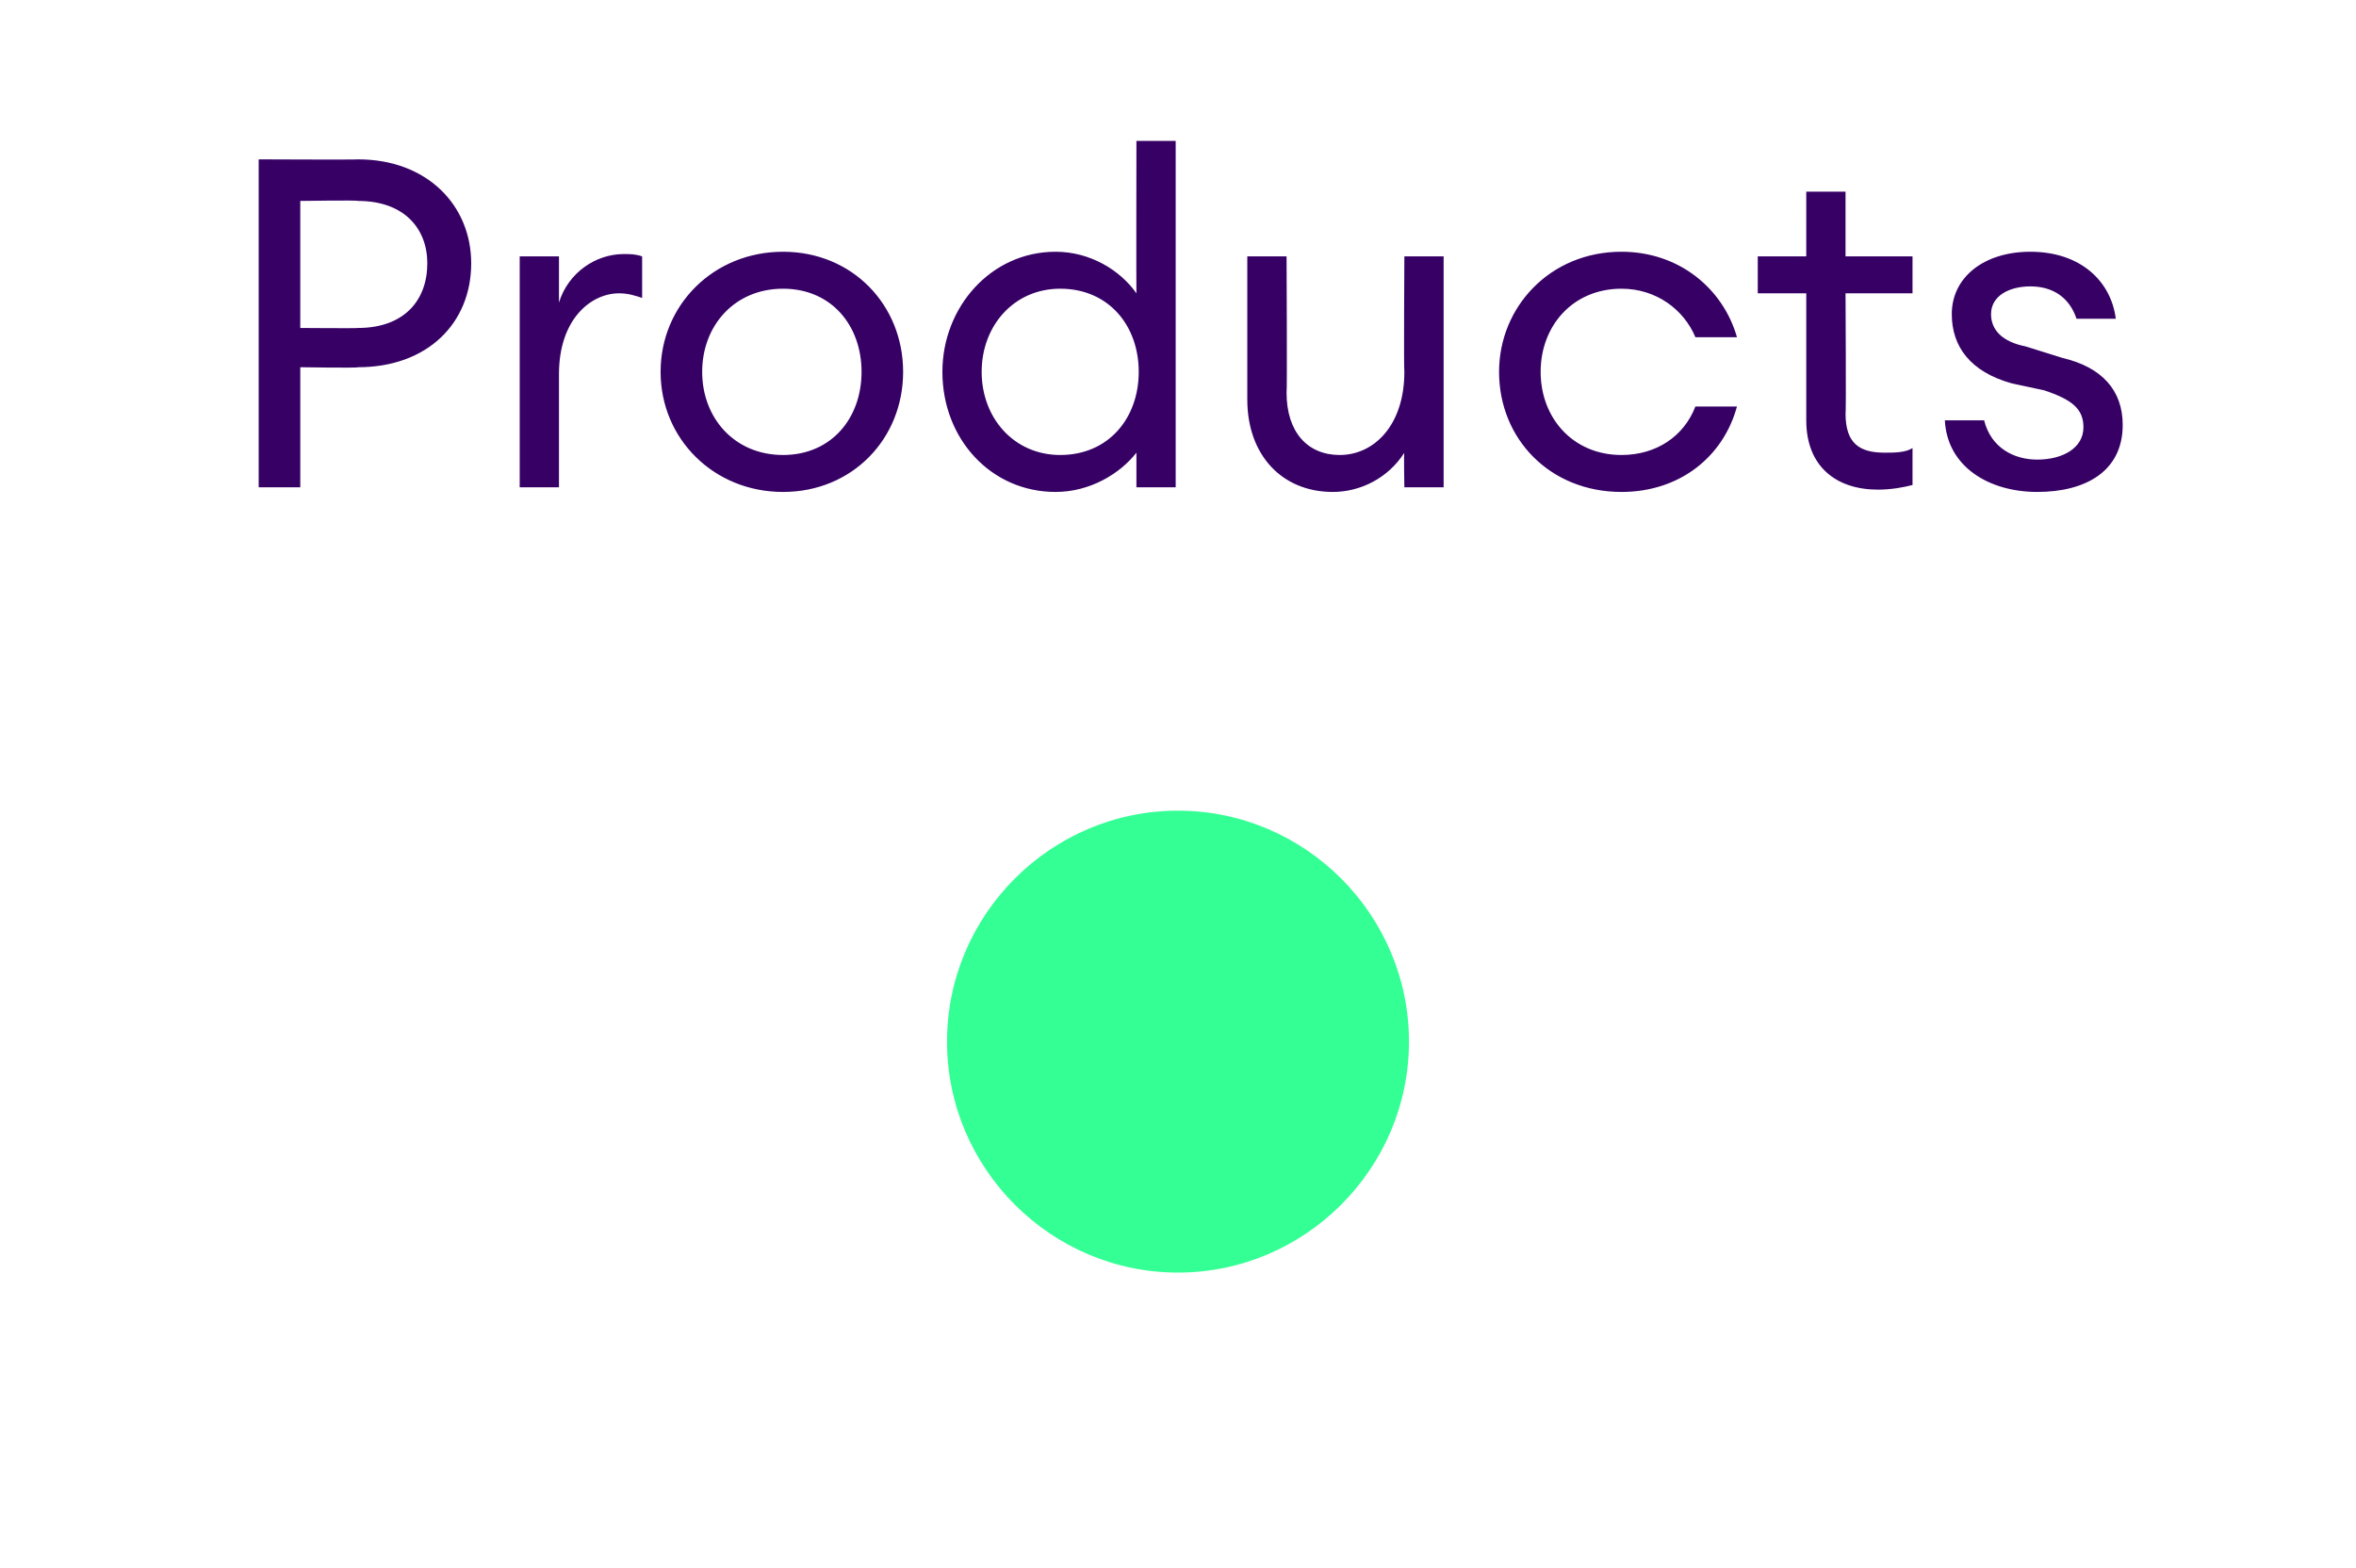 <?xml version="1.0" standalone="no"?><!DOCTYPE svg PUBLIC "-//W3C//DTD SVG 1.1//EN" "http://www.w3.org/Graphics/SVG/1.1/DTD/svg11.dtd"><svg xmlns="http://www.w3.org/2000/svg" version="1.1" width="102px" height="67.9px" viewBox="0 -5 102 67.9" style="top:-5px"><desc>Products</desc><defs/><g id="Polygon126442"><path d="m20.4 6.4c0 2.6-1.9 4.5-4.9 4.5c-.01.04-2.5 0-2.5 0v5.2h-1.8V1.9s4.29.02 4.3 0c3 0 4.9 2 4.9 4.5zm-1.9 0c0-1.5-1-2.7-3-2.7c-.01-.04-2.5 0-2.5 0v5.5s2.49.02 2.5 0c2 0 3-1.2 3-2.8zm4-.3h1.7v2C24.6 6.8 25.8 6 27 6c.3 0 .5 0 .8.1v1.8c-.3-.1-.6-.2-1-.2c-1.2 0-2.6 1.1-2.6 3.5v4.9h-1.7v-10zm11.4 10.2c-3 0-5.3-2.3-5.3-5.2c0-2.9 2.3-5.2 5.3-5.2c3 0 5.2 2.3 5.2 5.2c0 2.9-2.2 5.2-5.2 5.2zm0-1.6c2.1 0 3.4-1.6 3.4-3.6c0-2-1.3-3.6-3.4-3.6c-2.1 0-3.5 1.6-3.5 3.6c0 2 1.4 3.6 3.5 3.6zm11.8-8.8c1.5 0 2.8.8 3.5 1.8c-.01-.04 0-6.6 0-6.6h1.7v15h-1.7v-1.5c-.7.9-2 1.7-3.5 1.7c-2.8 0-4.9-2.3-4.9-5.2c0-2.8 2.1-5.2 4.9-5.2zm.2 1.6c-2 0-3.4 1.6-3.4 3.6c0 2 1.4 3.6 3.4 3.6c2.1 0 3.4-1.6 3.4-3.6c0-2-1.3-3.6-3.4-3.6zM54 6.1h1.7s.03 5.9 0 5.9c0 1.7.9 2.7 2.3 2.7c1.5 0 2.8-1.3 2.8-3.6c-.03-.02 0-5 0-5h1.7v10h-1.7s-.03-1.52 0-1.5c-.7 1.1-1.9 1.7-3.1 1.7c-2.2 0-3.7-1.6-3.7-4V6.1zm16.2 10.2c-3.1 0-5.3-2.3-5.3-5.2c0-2.8 2.2-5.2 5.3-5.2c2.5 0 4.4 1.6 5 3.7h-1.8c-.5-1.2-1.7-2.1-3.2-2.1c-2.1 0-3.5 1.6-3.5 3.6c0 2 1.4 3.6 3.5 3.6c1.5 0 2.7-.8 3.2-2.1h1.8c-.6 2.2-2.5 3.7-5 3.7zm11.1-.1c-1.8 0-3.1-1-3.1-3V7.7h-2.1V6.1h2.1V3.3h1.7v2.8h2.9v1.6h-2.9s.03 5.24 0 5.2c0 1.3.6 1.7 1.7 1.7c.4 0 .9 0 1.2-.2v1.6c-.4.1-.9.2-1.5.2zm6.9.1c-2.1 0-3.9-1.1-4-3.1h1.7c.3 1.2 1.3 1.7 2.3 1.7c1.1 0 2-.5 2-1.4c0-.8-.5-1.2-1.7-1.6l-1.4-.3c-1.8-.5-2.6-1.6-2.6-3c0-1.6 1.4-2.7 3.4-2.7c2.2 0 3.5 1.3 3.7 2.9h-1.7c-.3-.9-1-1.4-2-1.4c-.9 0-1.7.4-1.7 1.2c0 .7.5 1.2 1.5 1.4l1.6.5c1.7.4 2.6 1.4 2.6 2.9c0 2-1.6 2.9-3.7 2.9z" stroke="none" fill="#360065"/></g><g id="Oval126443"><path d="m41 40.1c0-5.5 4.5-10 10-10c5.5 0 10 4.5 10 10c0 5.5-4.5 10-10 10c-5.5 0-10-4.5-10-10z" stroke="none" fill="#33ff94"/></g></svg>